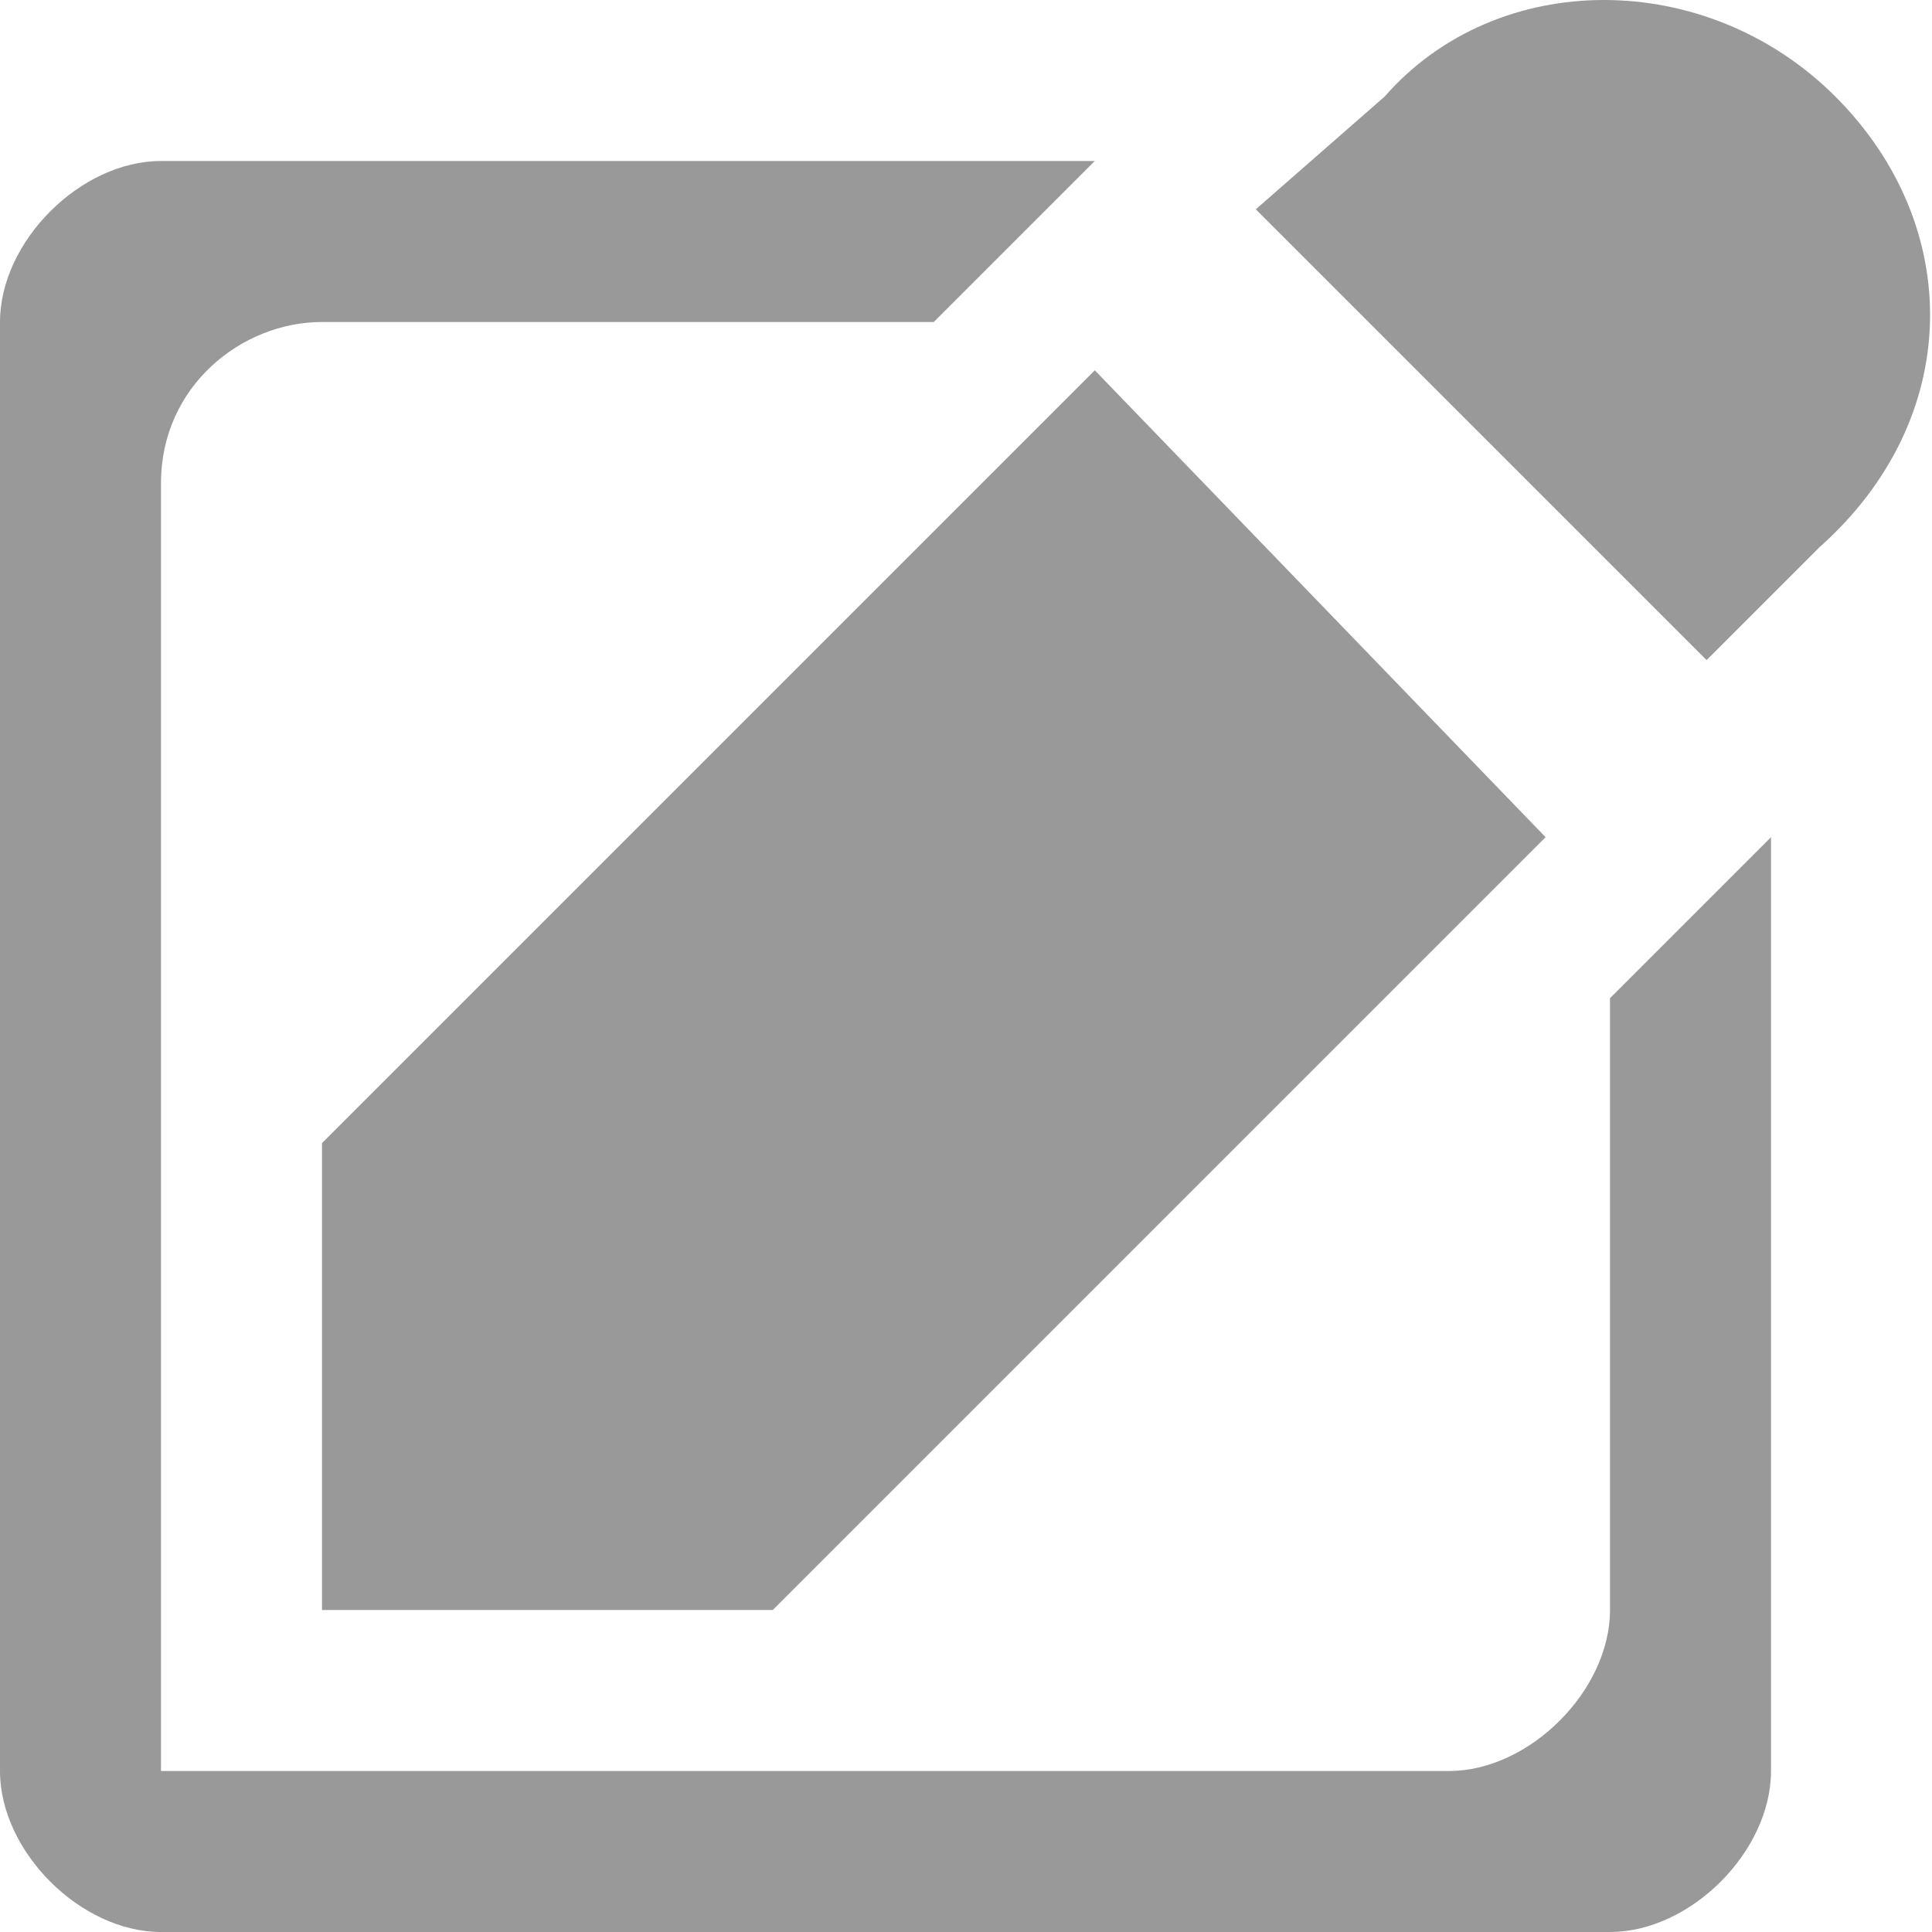 <?xml version="1.0" encoding="utf-8"?>
<!-- Generator: Adobe Illustrator 15.1.0, SVG Export Plug-In  -->
<!DOCTYPE svg PUBLIC "-//W3C//DTD SVG 1.1//EN" "http://www.w3.org/Graphics/SVG/1.1/DTD/svg11.dtd">
<svg version="1.1"
	 xmlns="http://www.w3.org/2000/svg" xmlns:xlink="http://www.w3.org/1999/xlink" xmlns:a="http://ns.adobe.com/AdobeSVGViewerExtensions/3.0/"
	 x="0px" y="0px" width="12px" height="12px" viewBox="0 0 12 12" style="overflow:visible;enable-background:new 0 0 12 12;"
	 xml:space="preserve" preserveAspectRatio="xMinYMid meet">
<defs>
</defs>
<path style="fill:#999999;" d="M11,5.2V11c0,0.5-0.5,1-1,1H1c-0.5,0-1-0.5-1-1V2c0-0.5,0.5-1,1-1h5.8l-1,1H2C1.5,2,1,2.4,1,3v3.8V10
	v1h1h3.2H9c0.5,0,1-0.5,1-1V6.2L11,5.2z M6.8,2.3L2,7.1V10h2.8l4.8-4.8L6.8,2.3z M11.4,0.6L11.4,0.6c-0.8-0.8-2.1-0.8-2.8,0L7.8,1.3
	l2.8,2.8l0.7-0.7C12.2,2.6,12.2,1.4,11.4,0.6z"/>
</svg>
